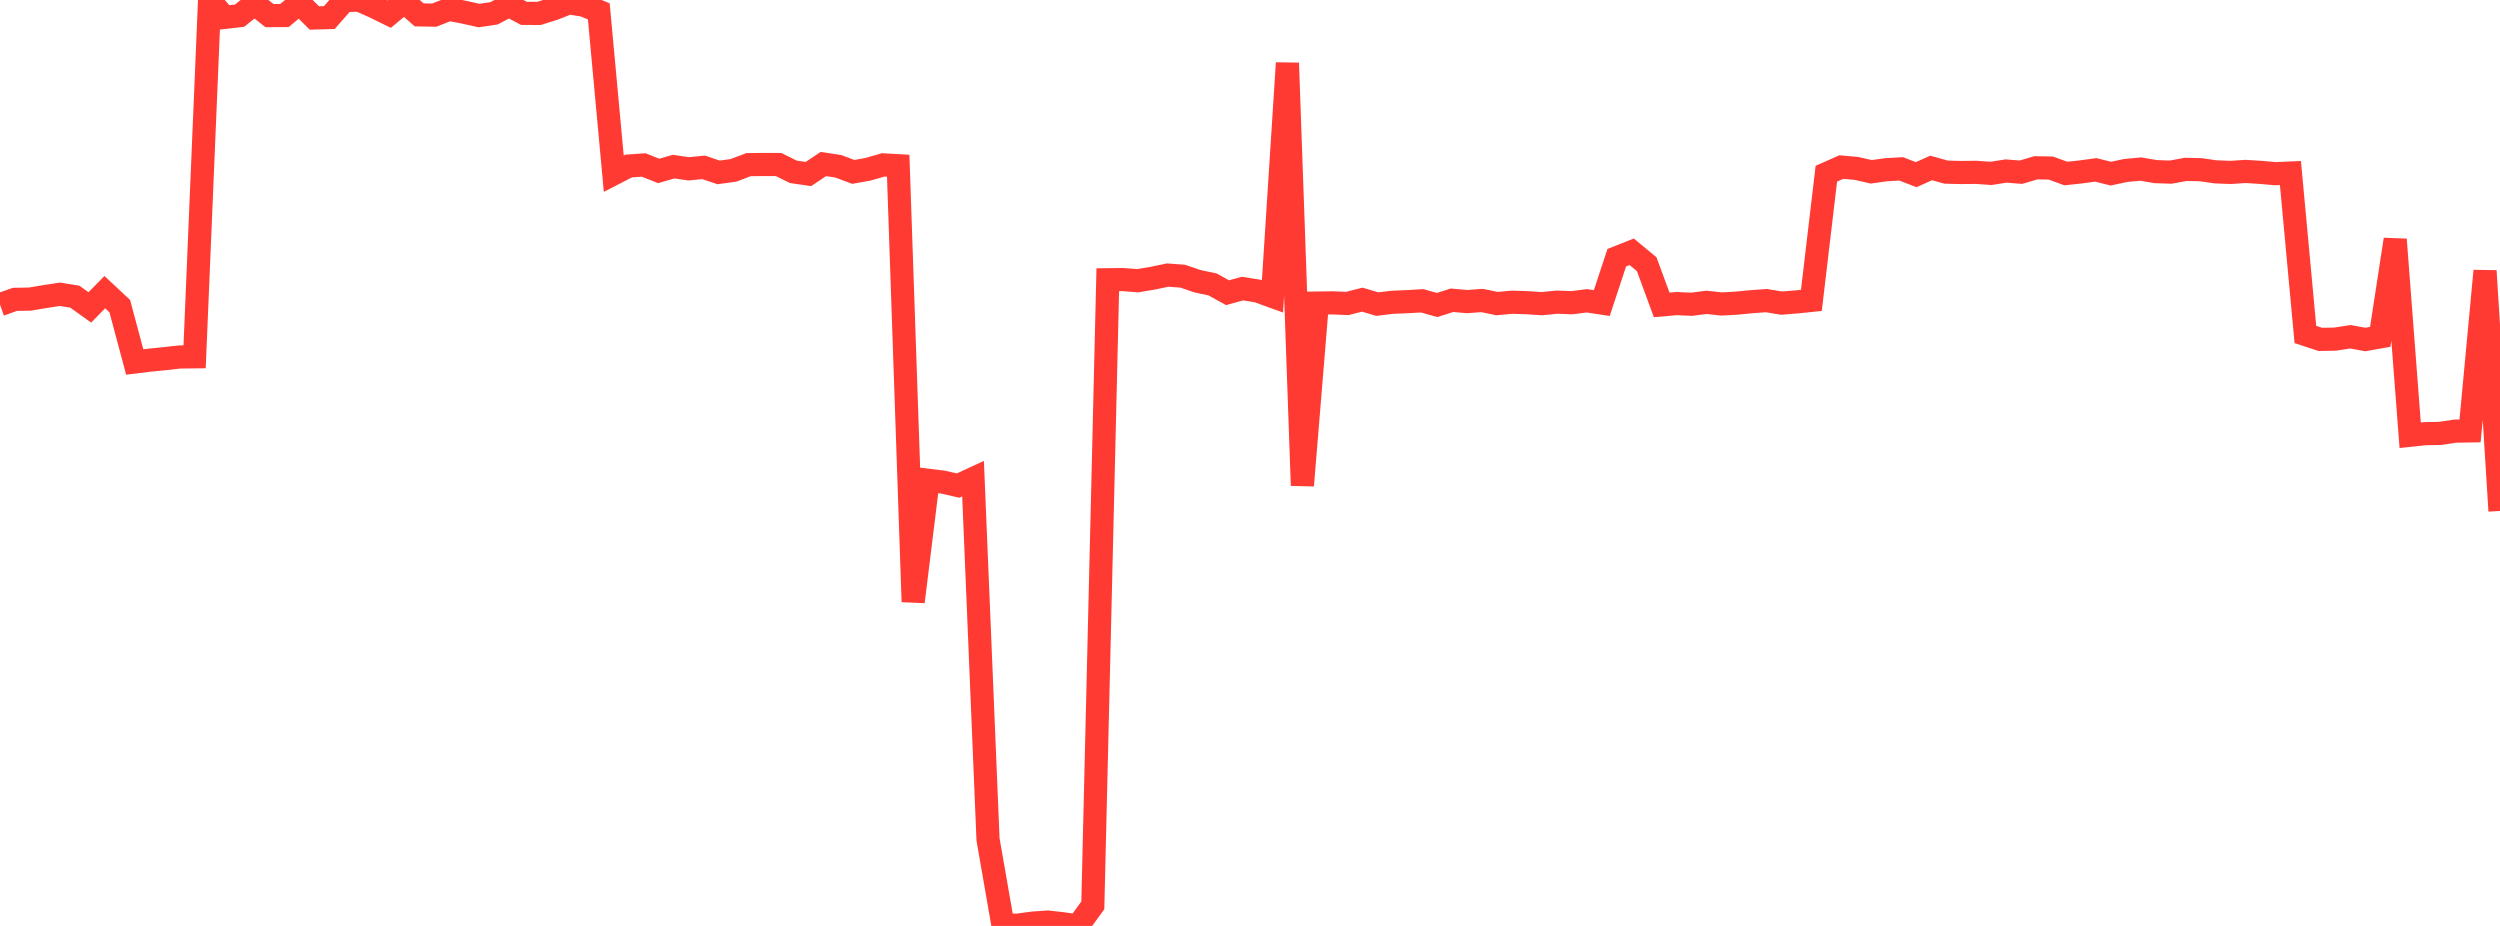<?xml version="1.0" standalone="no"?>
<!DOCTYPE svg PUBLIC "-//W3C//DTD SVG 1.1//EN" "http://www.w3.org/Graphics/SVG/1.1/DTD/svg11.dtd">

<svg width="135" height="50" viewBox="0 0 135 50" preserveAspectRatio="none" 
  xmlns="http://www.w3.org/2000/svg"
  xmlns:xlink="http://www.w3.org/1999/xlink">


<polyline points="0.0, 16.451 0.808, 16.165 1.617, 16.151 2.425, 16.016 3.234, 15.891 4.042, 16.021 4.85, 16.6 5.659, 15.776 6.467, 16.53 7.275, 19.547 8.084, 19.448 8.892, 19.368 9.701, 19.277 10.509, 19.268 11.317, 0.0 12.126, 0.939 12.934, 0.848 13.743, 0.202 14.551, 0.843 15.359, 0.838 16.168, 0.167 16.976, 0.971 17.784, 0.948 18.593, 0.027 19.401, 0.007 20.21, 0.369 21.018, 0.765 21.826, 0.091 22.635, 0.803 23.443, 0.818 24.251, 0.502 25.06, 0.659 25.868, 0.84 26.677, 0.719 27.485, 0.29 28.293, 0.721 29.102, 0.725 29.91, 0.472 30.719, 0.153 31.527, 0.283 32.335, 0.614 33.144, 9.382 33.952, 8.965 34.76, 8.908 35.569, 9.231 36.377, 8.997 37.186, 9.117 37.994, 9.037 38.802, 9.309 39.611, 9.199 40.419, 8.891 41.228, 8.882 42.036, 8.882 42.844, 9.28 43.653, 9.397 44.461, 8.857 45.269, 8.98 46.078, 9.282 46.886, 9.138 47.695, 8.903 48.503, 8.948 49.311, 32.496 50.12, 25.936 50.928, 26.036 51.737, 26.221 52.545, 25.847 53.353, 45.328 54.162, 49.967 54.97, 49.957 55.778, 49.847 56.587, 49.791 57.395, 49.883 58.204, 50.0 59.012, 48.89 59.82, 15.106 60.629, 15.097 61.437, 15.158 62.246, 15.023 63.054, 14.854 63.862, 14.913 64.671, 15.188 65.479, 15.359 66.287, 15.806 67.096, 15.583 67.904, 15.712 68.713, 16.006 69.521, 3.403 70.329, 26.218 71.138, 16.366 71.946, 16.354 72.754, 16.387 73.563, 16.181 74.371, 16.422 75.18, 16.324 75.988, 16.29 76.796, 16.243 77.605, 16.469 78.413, 16.213 79.222, 16.287 80.03, 16.226 80.838, 16.394 81.647, 16.32 82.455, 16.345 83.263, 16.398 84.072, 16.316 84.88, 16.346 85.689, 16.243 86.497, 16.366 87.305, 13.917 88.114, 13.597 88.922, 14.267 89.731, 16.465 90.539, 16.395 91.347, 16.43 92.156, 16.327 92.964, 16.415 93.772, 16.371 94.581, 16.291 95.389, 16.234 96.198, 16.368 97.006, 16.304 97.814, 16.221 98.623, 9.38 99.431, 9.022 100.24, 9.093 101.048, 9.277 101.856, 9.165 102.665, 9.119 103.473, 9.432 104.281, 9.07 105.09, 9.295 105.898, 9.315 106.707, 9.306 107.515, 9.363 108.323, 9.236 109.132, 9.298 109.94, 9.06 110.749, 9.076 111.557, 9.371 112.365, 9.284 113.174, 9.173 113.982, 9.377 114.79, 9.206 115.599, 9.129 116.407, 9.268 117.216, 9.295 118.024, 9.147 118.832, 9.163 119.641, 9.28 120.449, 9.311 121.257, 9.257 122.066, 9.308 122.874, 9.379 123.683, 9.344 124.491, 18.062 125.299, 18.328 126.108, 18.312 126.916, 18.185 127.725, 18.333 128.533, 18.19 129.341, 12.932 130.15, 23.504 130.958, 23.418 131.766, 23.404 132.575, 23.282 133.383, 23.268 134.192, 14.627 135.0, 27.591" fill="none" stroke="#ff3a33" stroke-width="1.25"/>

</svg>